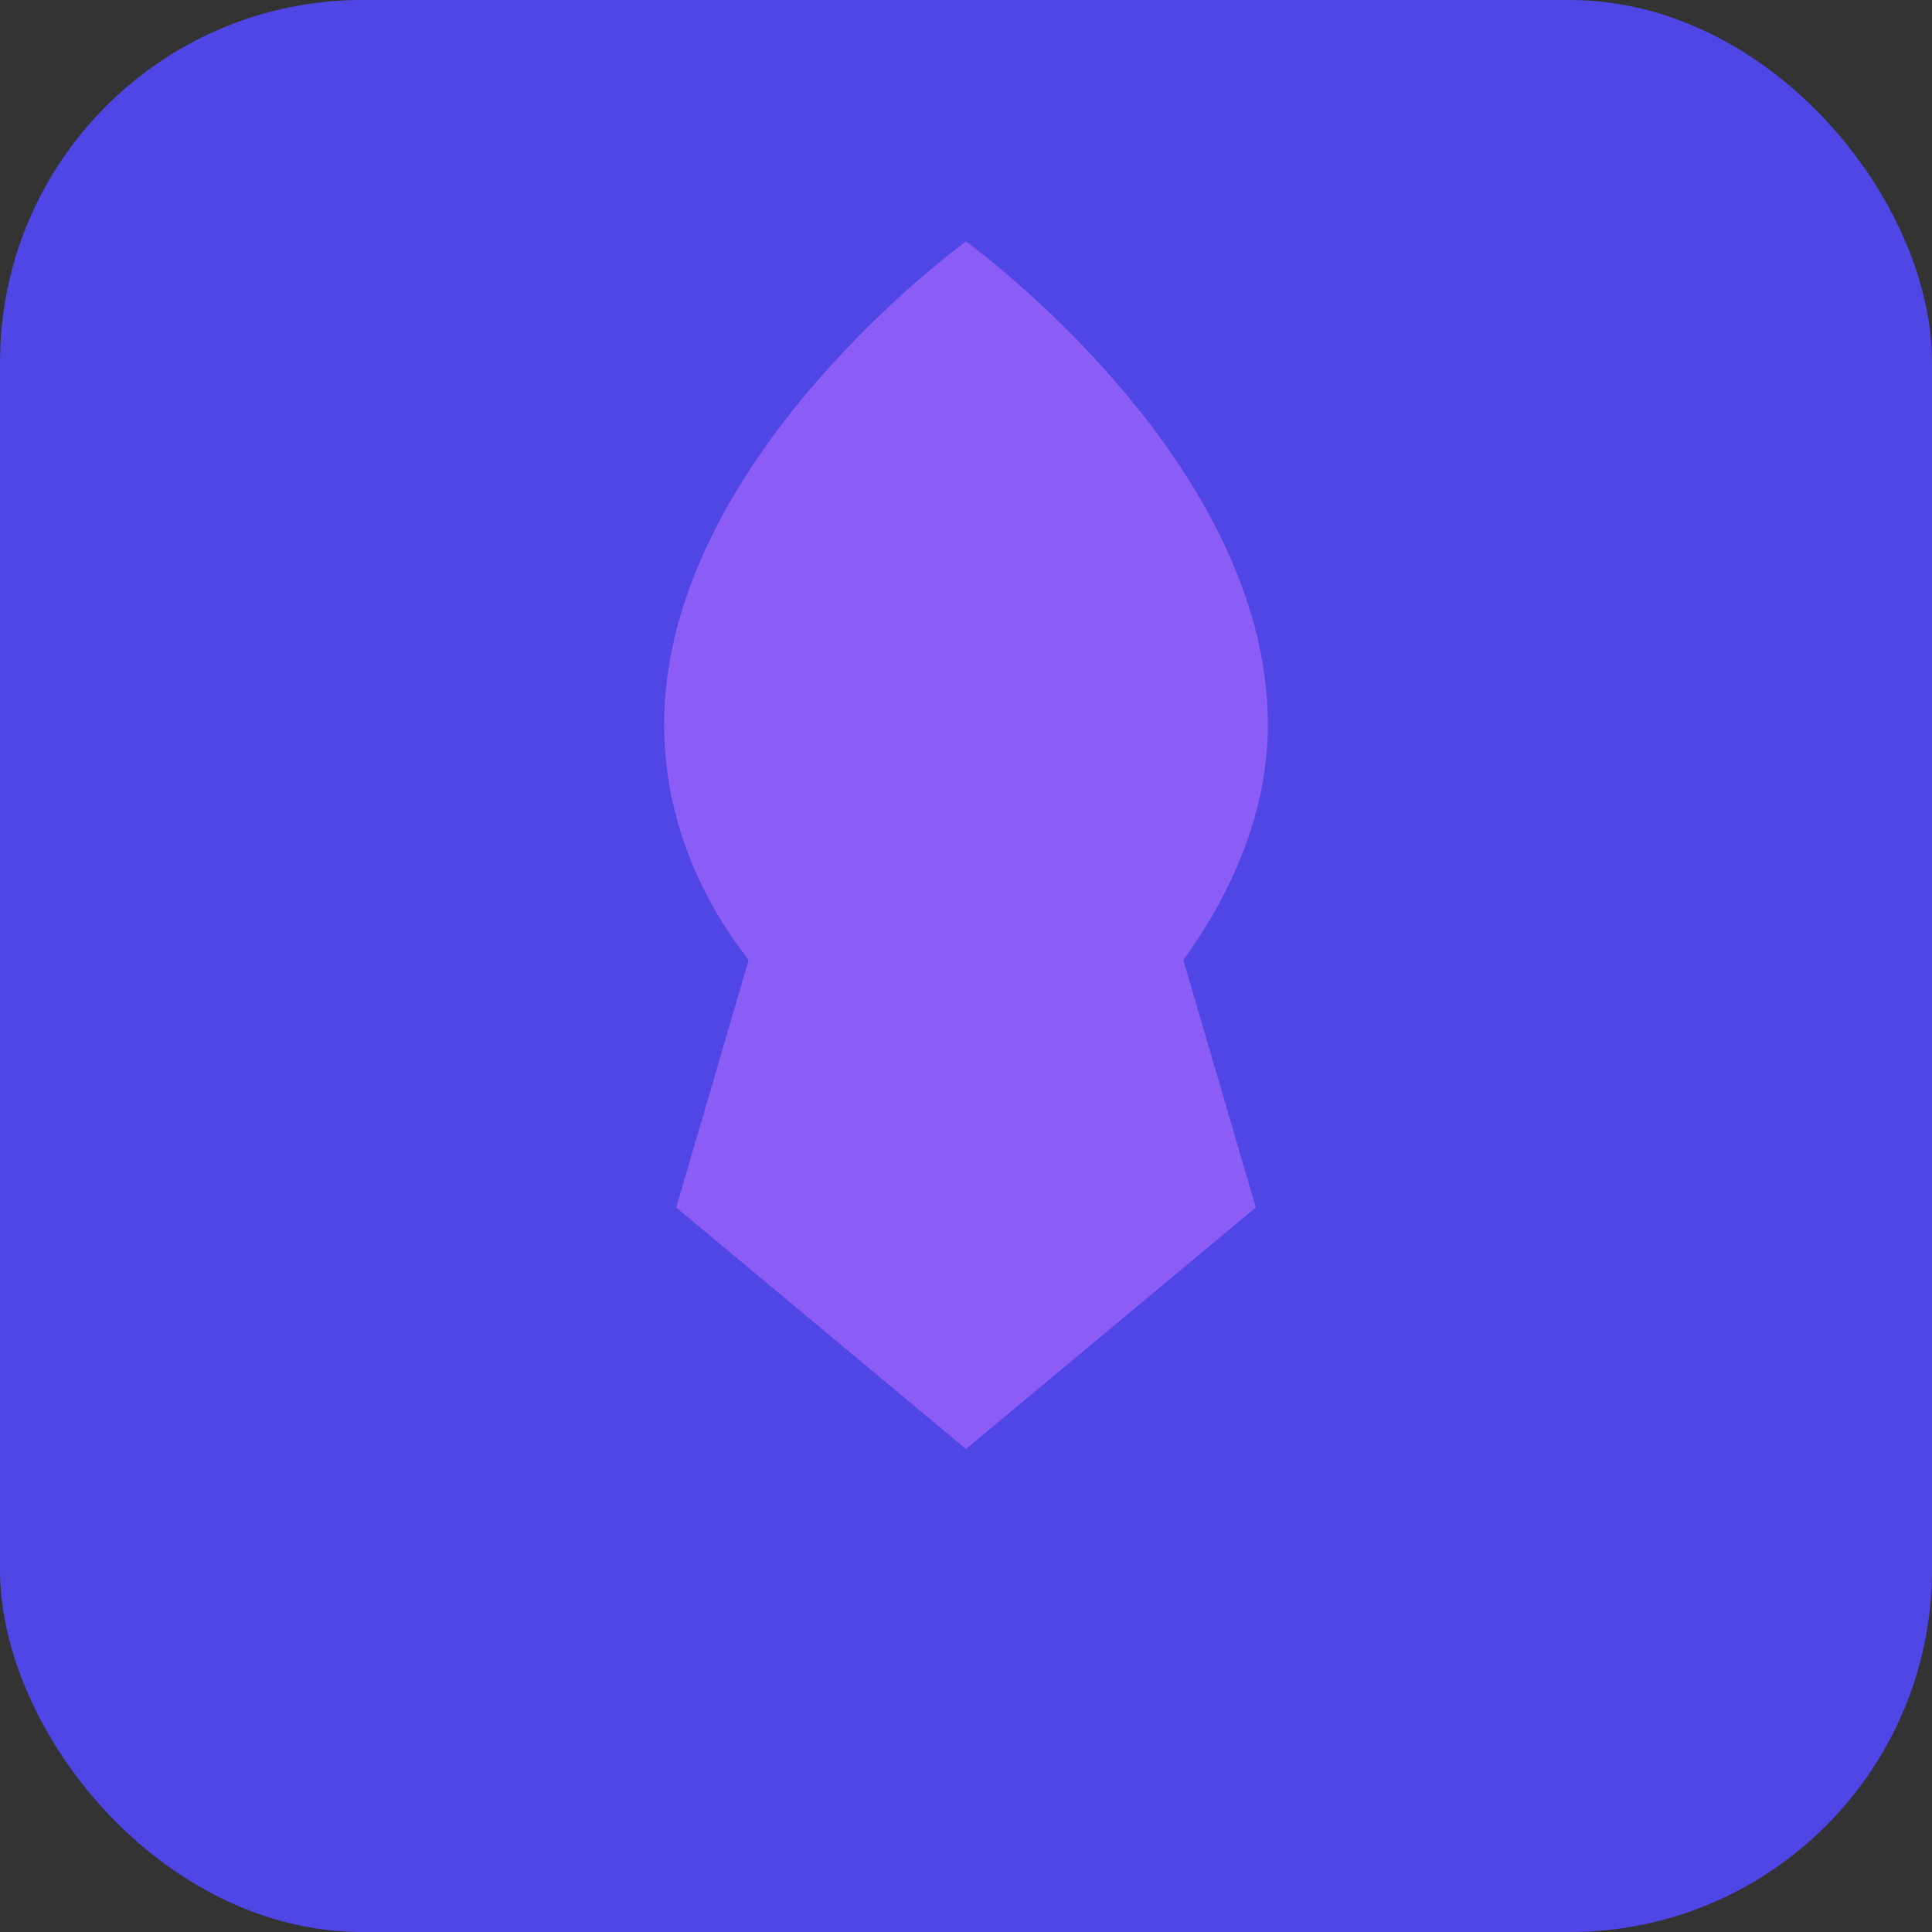 <?xml version="1.0" encoding="UTF-8"?>
<svg width="64" height="64" viewBox="0 0 64 64" fill="none" xmlns="http://www.w3.org/2000/svg">
  <rect x="0" y="0" width="64" height="64" fill="#333333" stroke="none"/>
  <rect width="64" height="64" rx="12" fill="#4F46E5"/>
  <path d="M32 16C27.6 16 24 19.6 24 24C24 28.4 32 40 32 40C32 40 40 28.4 40 24C40 19.6 36.4 16 32 16ZM32 29C29.8 29 28 27.2 28 25C28 22.8 29.8 21 32 21C34.2 21 36 22.8 36 25C36 27.2 34.2 29 32 29Z" fill="white"/>
  <path d="M42 24C42 15.2 32 8 32 8C32 8 22 15.2 22 24C22 26.8 23 29.5 24.8 31.8L22.4 40L32 48L41.6 40L39.2 31.8C40.8 29.6 42 26.9 42 24Z" fill="#8B5CF6"/>
</svg>
